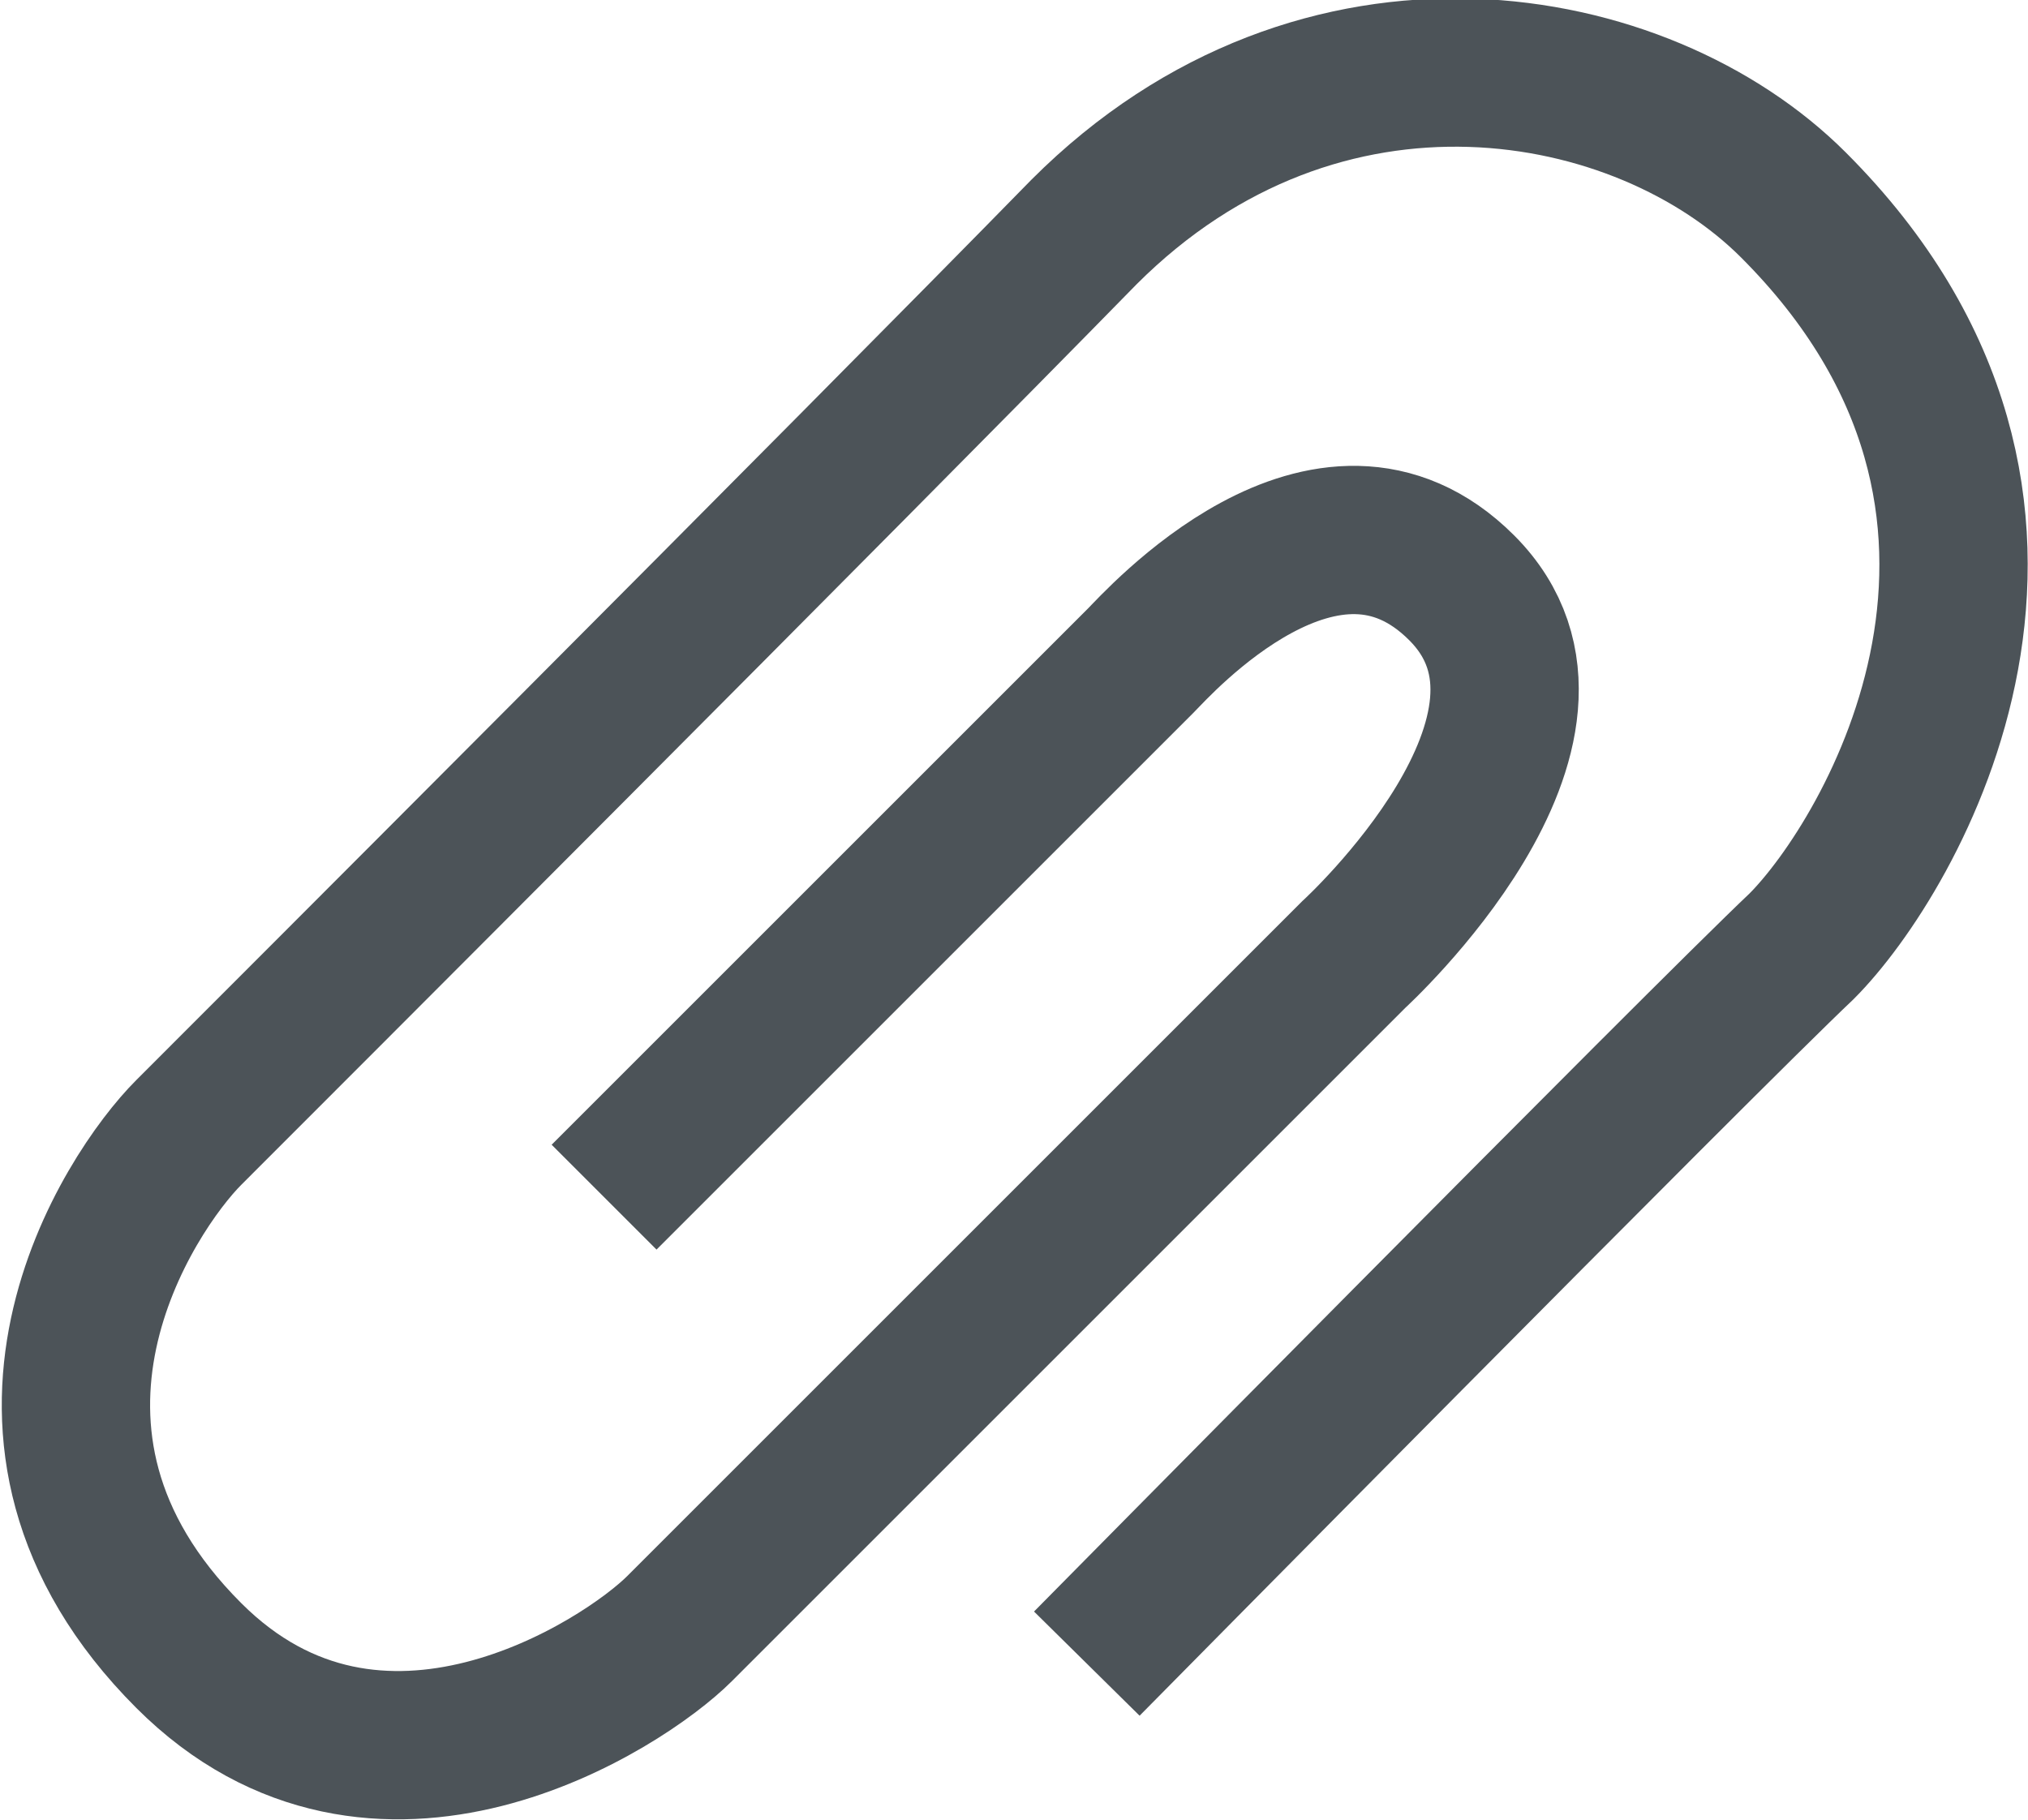 <!-- Generator: Adobe Illustrator 21.0.0, SVG Export Plug-In  -->
<svg version="1.1"
	 xmlns="http://www.w3.org/2000/svg" xmlns:xlink="http://www.w3.org/1999/xlink" xmlns:a="http://ns.adobe.com/AdobeSVGViewerExtensions/3.0/"
	 x="0px" y="0px" width="75.2px" height="67.5px" viewBox="0 0 75.2 67.5" style="enable-background:new 0 0 75.2 67.5;"
	 xml:space="preserve">
<style type="text/css">
	.st0{fill:none;stroke:#4C5358;stroke-width:5.5;stroke-miterlimit:10;}
</style>
<defs>
</defs>
<g id="attachment_1_">
	<path class="st0" d="M40.3,61.7c0,0,22.8-23.1,26.5-26.6c3.3-3.3,11-16.2-0.3-27.5c-5.6-5.6-17.5-7.8-26.3,1
		C31.5,17.5,9.2,39.8,7,42s-8.2,11.2,0,19.4c7,7,16.1,1.1,18.2-1c2.1-2.1,25-25,25-25s9.2-8.4,4-13.6c-5-5-11.3,2.1-11.9,2.7
		c-0.6,0.6-19.9,19.9-19.9,19.9"/>
</g>
</svg>
